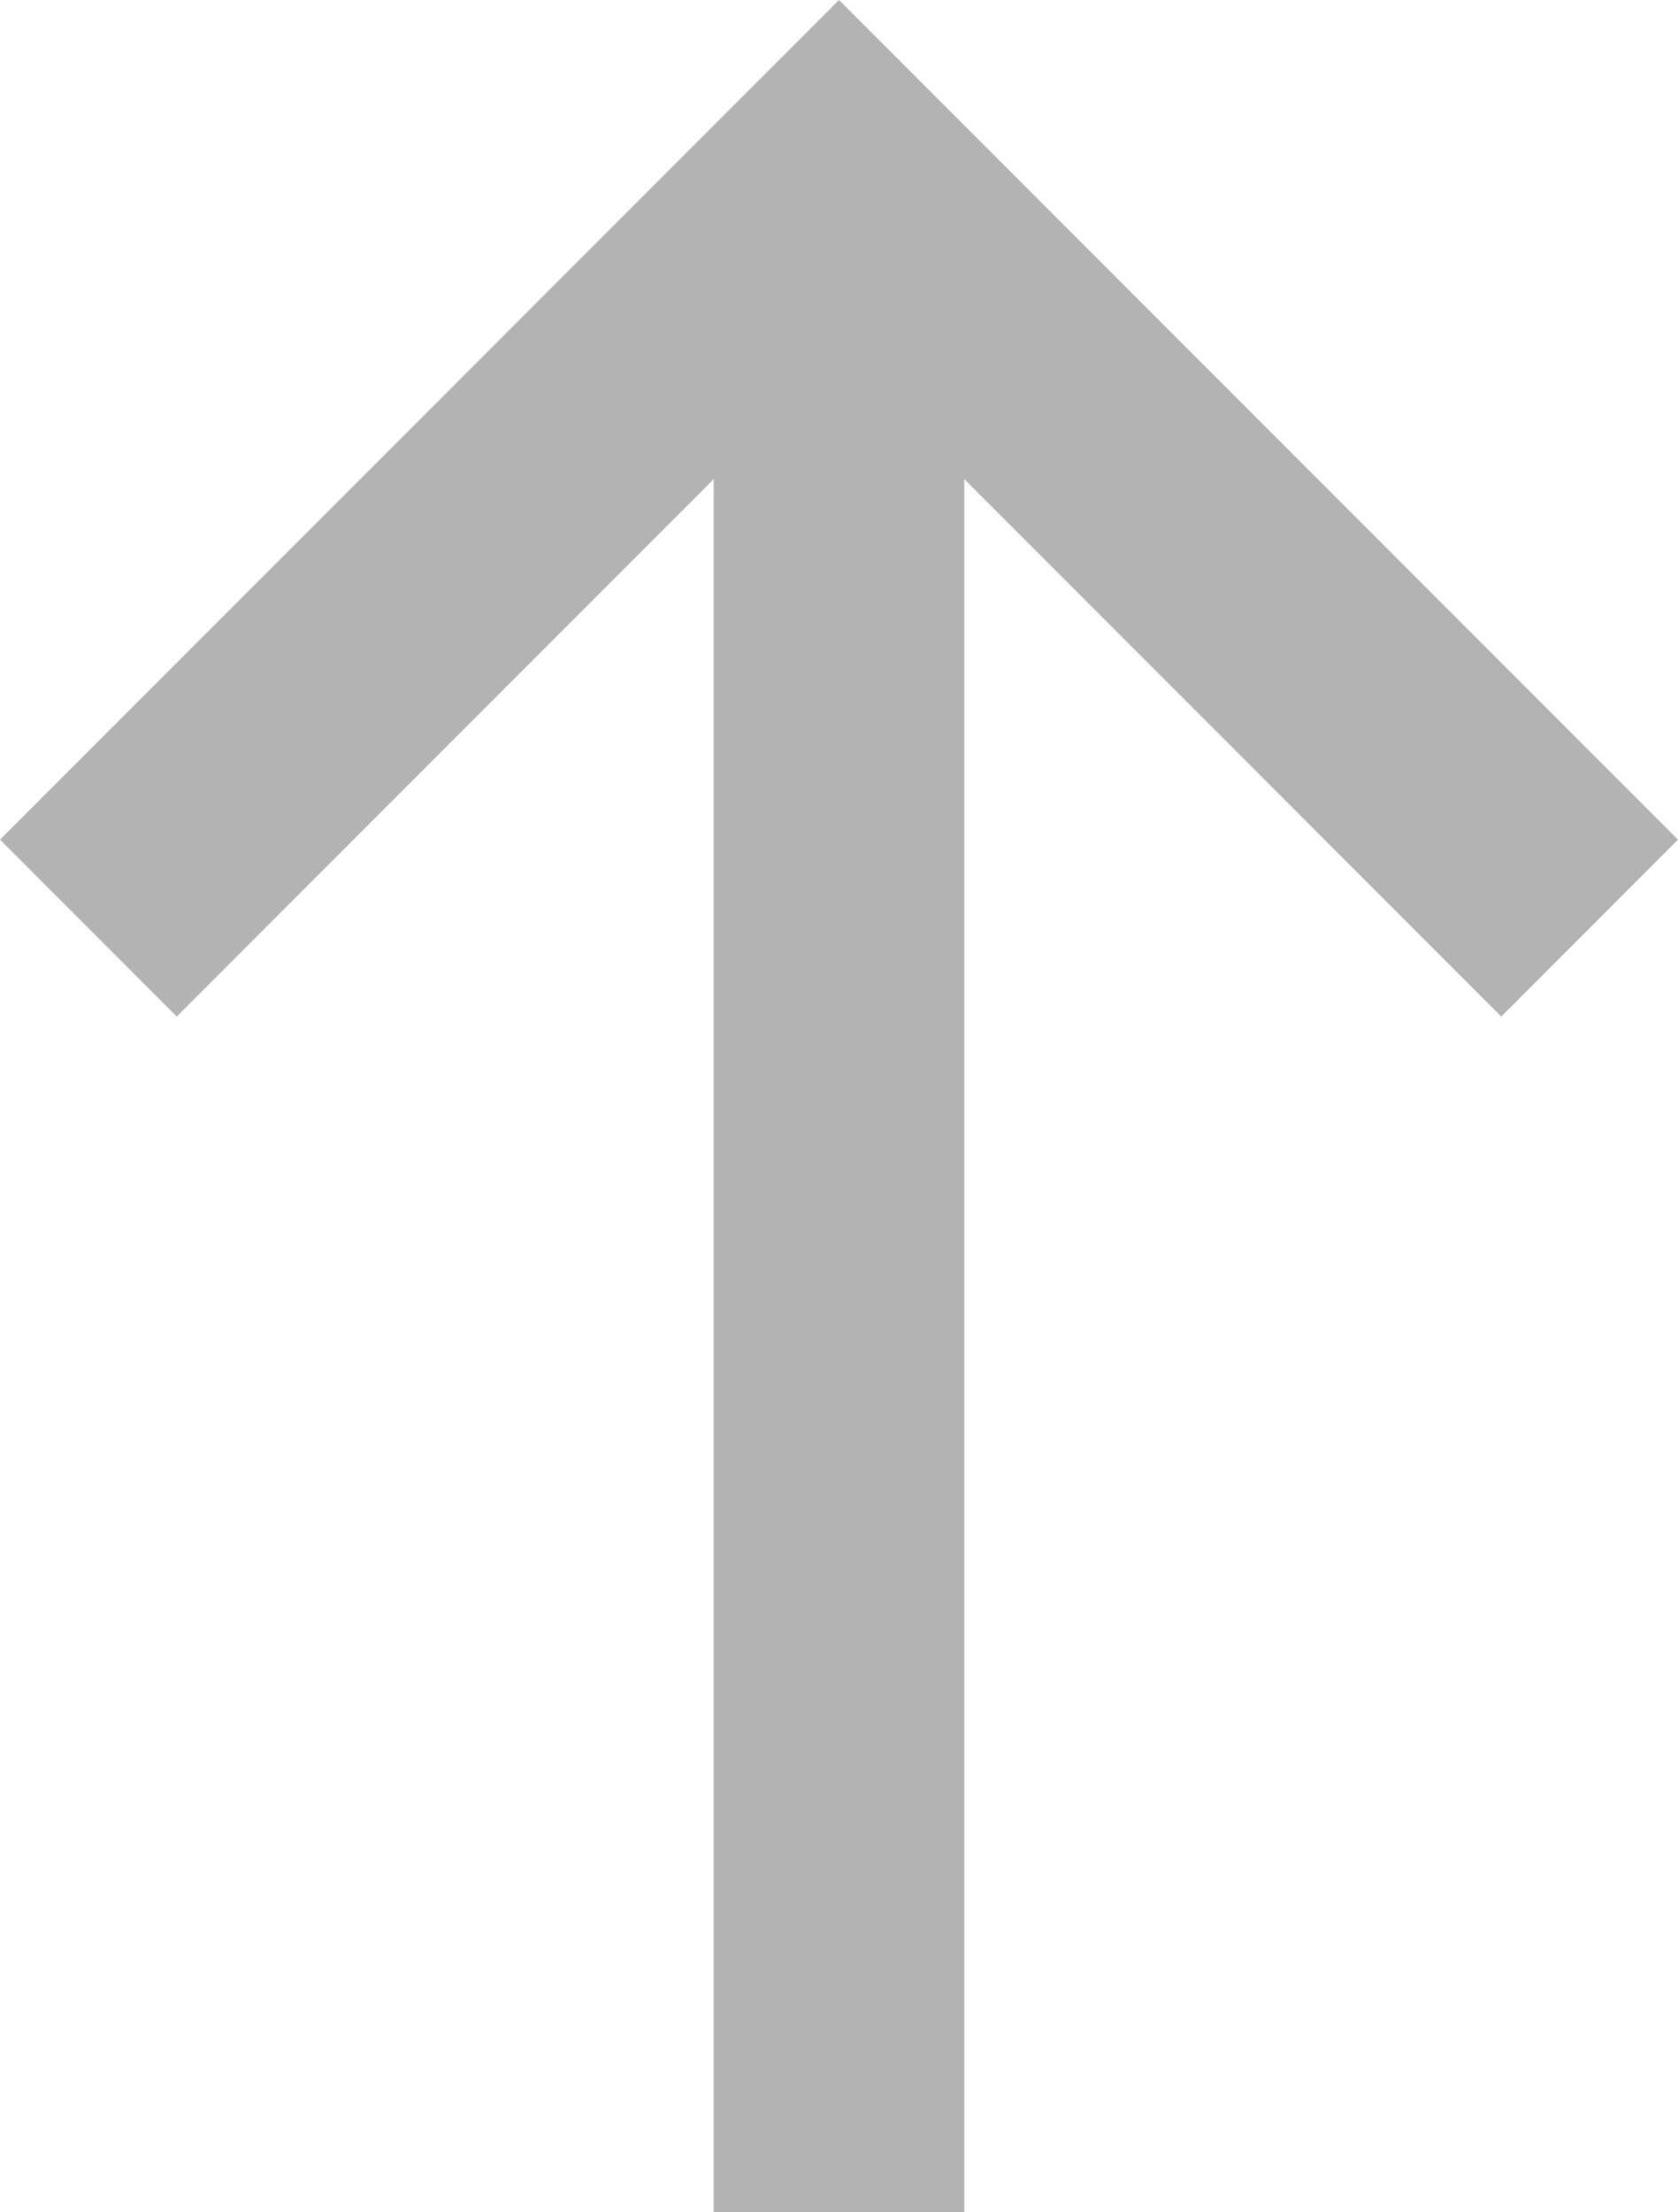 <?xml version="1.0" encoding="utf-8"?>
<!-- Generator: Adobe Illustrator 25.1.0, SVG Export Plug-In . SVG Version: 6.00 Build 0)  -->
<svg version="1.1" id="Layer_1" xmlns="http://www.w3.org/2000/svg" xmlns:xlink="http://www.w3.org/1999/xlink" x="0px" y="0px"
	 viewBox="0 0 75 98.8" style="enable-background:new 0 0 75 98.8;" xml:space="preserve">
<style type="text/css">
	.st0{fill:#B3B3B3;}
</style>
<polygon class="st0" points="43.1,98.8 43.1,21.4 67.1,45.4 75,37.5 37.5,0 0,37.5 7.9,45.4 31.9,21.4 31.9,98.8 "/>
</svg>
